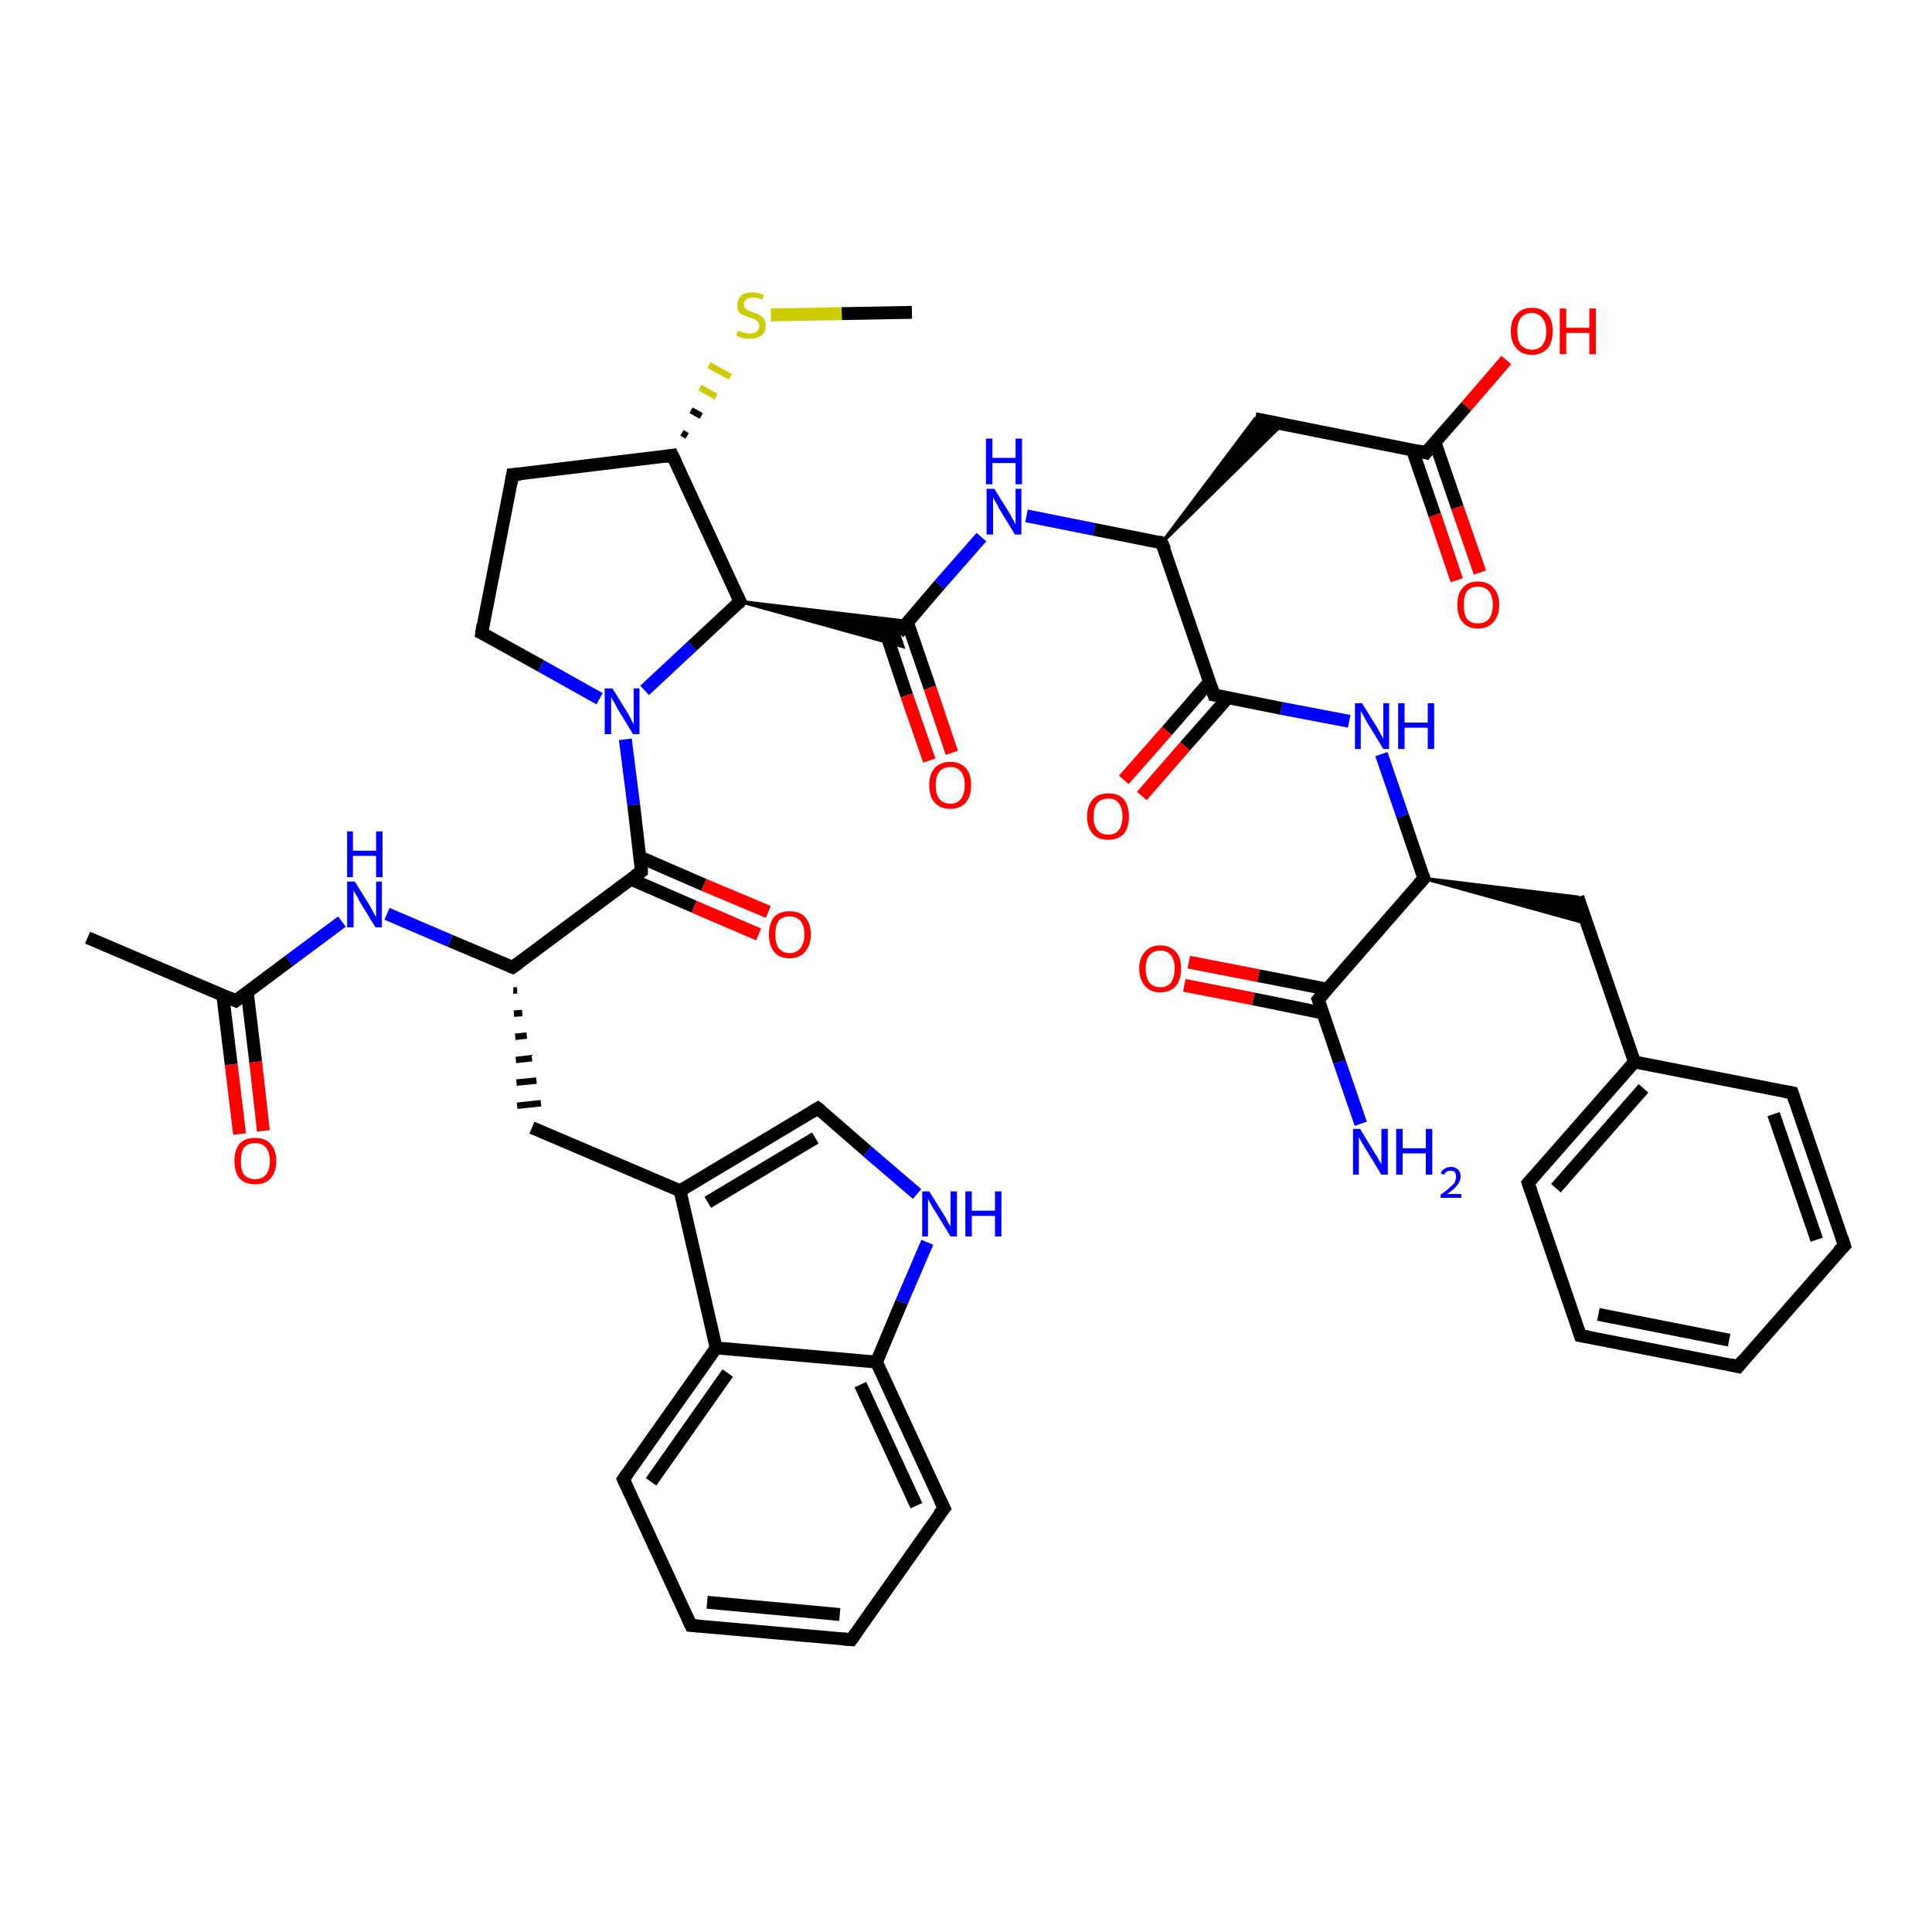 <?xml version='1.0' encoding='iso-8859-1'?>
<svg version='1.1' baseProfile='full'
              xmlns='http://www.w3.org/2000/svg'
                      xmlns:rdkit='http://www.rdkit.org/xml'
                      xmlns:xlink='http://www.w3.org/1999/xlink'
                  xml:space='preserve'
width='300px' height='300px' viewBox='0 0 300 300'>
<!-- END OF HEADER -->
<rect style='opacity:1.0;fill:#FFFFFF;stroke:none' width='300.0' height='300.0' x='0.0' y='0.0'> </rect>
<path class='bond-0 atom-0 atom-1' d='M 141.6,48.5 L 130.7,48.7' style='fill:none;fill-rule:evenodd;stroke:#000000;stroke-width:2.0px;stroke-linecap:butt;stroke-linejoin:miter;stroke-opacity:1' />
<path class='bond-0 atom-0 atom-1' d='M 130.7,48.7 L 119.7,48.9' style='fill:none;fill-rule:evenodd;stroke:#CCCC00;stroke-width:2.0px;stroke-linecap:butt;stroke-linejoin:miter;stroke-opacity:1' />
<path class='bond-1 atom-2 atom-1' d='M 106.7,67.7 L 105.9,67.2' style='fill:none;fill-rule:evenodd;stroke:#000000;stroke-width:1.0px;stroke-linecap:butt;stroke-linejoin:miter;stroke-opacity:1' />
<path class='bond-1 atom-2 atom-1' d='M 108.9,64.6 L 107.3,63.7' style='fill:none;fill-rule:evenodd;stroke:#000000;stroke-width:1.0px;stroke-linecap:butt;stroke-linejoin:miter;stroke-opacity:1' />
<path class='bond-1 atom-2 atom-1' d='M 111.2,61.6 L 108.7,60.2' style='fill:none;fill-rule:evenodd;stroke:#CCCC00;stroke-width:1.0px;stroke-linecap:butt;stroke-linejoin:miter;stroke-opacity:1' />
<path class='bond-1 atom-2 atom-1' d='M 113.4,58.5 L 110.1,56.7' style='fill:none;fill-rule:evenodd;stroke:#CCCC00;stroke-width:1.0px;stroke-linecap:butt;stroke-linejoin:miter;stroke-opacity:1' />
<path class='bond-2 atom-2 atom-3' d='M 104.4,70.7 L 79.6,73.7' style='fill:none;fill-rule:evenodd;stroke:#000000;stroke-width:2.0px;stroke-linecap:butt;stroke-linejoin:miter;stroke-opacity:1' />
<path class='bond-3 atom-3 atom-4' d='M 79.6,73.7 L 74.8,98.3' style='fill:none;fill-rule:evenodd;stroke:#000000;stroke-width:2.0px;stroke-linecap:butt;stroke-linejoin:miter;stroke-opacity:1' />
<path class='bond-4 atom-4 atom-5' d='M 74.8,98.3 L 84.0,103.4' style='fill:none;fill-rule:evenodd;stroke:#000000;stroke-width:2.0px;stroke-linecap:butt;stroke-linejoin:miter;stroke-opacity:1' />
<path class='bond-4 atom-4 atom-5' d='M 84.0,103.4 L 93.1,108.5' style='fill:none;fill-rule:evenodd;stroke:#0000FF;stroke-width:2.0px;stroke-linecap:butt;stroke-linejoin:miter;stroke-opacity:1' />
<path class='bond-5 atom-5 atom-6' d='M 100.1,107.2 L 107.5,100.3' style='fill:none;fill-rule:evenodd;stroke:#0000FF;stroke-width:2.0px;stroke-linecap:butt;stroke-linejoin:miter;stroke-opacity:1' />
<path class='bond-5 atom-5 atom-6' d='M 107.5,100.3 L 114.9,93.4' style='fill:none;fill-rule:evenodd;stroke:#000000;stroke-width:2.0px;stroke-linecap:butt;stroke-linejoin:miter;stroke-opacity:1' />
<path class='bond-6 atom-6 atom-7' d='M 114.9,93.4 L 141.0,96.5 L 139.5,98.3 Z' style='fill:#000000;fill-rule:evenodd;fill-opacity:1;stroke:#000000;stroke-width:0.5px;stroke-linecap:butt;stroke-linejoin:miter;stroke-opacity:1;' />
<path class='bond-6 atom-6 atom-7' d='M 114.9,93.4 L 139.5,98.3 L 140.2,100.4 Z' style='fill:#000000;fill-rule:evenodd;fill-opacity:1;stroke:#000000;stroke-width:0.5px;stroke-linecap:butt;stroke-linejoin:miter;stroke-opacity:1;' />
<path class='bond-7 atom-7 atom-8' d='M 137.4,97.8 L 140.8,108.0' style='fill:none;fill-rule:evenodd;stroke:#000000;stroke-width:2.0px;stroke-linecap:butt;stroke-linejoin:miter;stroke-opacity:1' />
<path class='bond-7 atom-7 atom-8' d='M 140.8,108.0 L 144.3,118.1' style='fill:none;fill-rule:evenodd;stroke:#FF0000;stroke-width:2.0px;stroke-linecap:butt;stroke-linejoin:miter;stroke-opacity:1' />
<path class='bond-7 atom-7 atom-8' d='M 140.9,96.6 L 144.4,106.8' style='fill:none;fill-rule:evenodd;stroke:#000000;stroke-width:2.0px;stroke-linecap:butt;stroke-linejoin:miter;stroke-opacity:1' />
<path class='bond-7 atom-7 atom-8' d='M 144.4,106.8 L 147.8,116.9' style='fill:none;fill-rule:evenodd;stroke:#FF0000;stroke-width:2.0px;stroke-linecap:butt;stroke-linejoin:miter;stroke-opacity:1' />
<path class='bond-8 atom-7 atom-9' d='M 139.5,98.3 L 145.9,90.8' style='fill:none;fill-rule:evenodd;stroke:#000000;stroke-width:2.0px;stroke-linecap:butt;stroke-linejoin:miter;stroke-opacity:1' />
<path class='bond-8 atom-7 atom-9' d='M 145.9,90.8 L 152.4,83.4' style='fill:none;fill-rule:evenodd;stroke:#0000FF;stroke-width:2.0px;stroke-linecap:butt;stroke-linejoin:miter;stroke-opacity:1' />
<path class='bond-9 atom-9 atom-10' d='M 159.4,80.1 L 169.9,82.2' style='fill:none;fill-rule:evenodd;stroke:#0000FF;stroke-width:2.0px;stroke-linecap:butt;stroke-linejoin:miter;stroke-opacity:1' />
<path class='bond-9 atom-9 atom-10' d='M 169.9,82.2 L 180.4,84.3' style='fill:none;fill-rule:evenodd;stroke:#000000;stroke-width:2.0px;stroke-linecap:butt;stroke-linejoin:miter;stroke-opacity:1' />
<path class='bond-10 atom-10 atom-11' d='M 180.4,84.3 L 194.9,65.0 L 199.1,65.9 Z' style='fill:#000000;fill-rule:evenodd;fill-opacity:1;stroke:#000000;stroke-width:0.5px;stroke-linecap:butt;stroke-linejoin:miter;stroke-opacity:1;' />
<path class='bond-11 atom-11 atom-12' d='M 194.9,65.0 L 221.4,70.3' style='fill:none;fill-rule:evenodd;stroke:#000000;stroke-width:2.0px;stroke-linecap:butt;stroke-linejoin:miter;stroke-opacity:1' />
<path class='bond-12 atom-12 atom-13' d='M 221.4,70.3 L 227.7,63.1' style='fill:none;fill-rule:evenodd;stroke:#000000;stroke-width:2.0px;stroke-linecap:butt;stroke-linejoin:miter;stroke-opacity:1' />
<path class='bond-12 atom-12 atom-13' d='M 227.7,63.1 L 233.9,55.9' style='fill:none;fill-rule:evenodd;stroke:#FF0000;stroke-width:2.0px;stroke-linecap:butt;stroke-linejoin:miter;stroke-opacity:1' />
<path class='bond-13 atom-12 atom-14' d='M 219.3,69.8 L 222.8,80.0' style='fill:none;fill-rule:evenodd;stroke:#000000;stroke-width:2.0px;stroke-linecap:butt;stroke-linejoin:miter;stroke-opacity:1' />
<path class='bond-13 atom-12 atom-14' d='M 222.8,80.0 L 226.2,90.1' style='fill:none;fill-rule:evenodd;stroke:#FF0000;stroke-width:2.0px;stroke-linecap:butt;stroke-linejoin:miter;stroke-opacity:1' />
<path class='bond-13 atom-12 atom-14' d='M 222.8,68.6 L 226.3,78.8' style='fill:none;fill-rule:evenodd;stroke:#000000;stroke-width:2.0px;stroke-linecap:butt;stroke-linejoin:miter;stroke-opacity:1' />
<path class='bond-13 atom-12 atom-14' d='M 226.3,78.8 L 229.8,88.9' style='fill:none;fill-rule:evenodd;stroke:#FF0000;stroke-width:2.0px;stroke-linecap:butt;stroke-linejoin:miter;stroke-opacity:1' />
<path class='bond-14 atom-10 atom-15' d='M 180.4,84.3 L 188.5,107.9' style='fill:none;fill-rule:evenodd;stroke:#000000;stroke-width:2.0px;stroke-linecap:butt;stroke-linejoin:miter;stroke-opacity:1' />
<path class='bond-15 atom-15 atom-16' d='M 187.8,105.9 L 181.2,113.5' style='fill:none;fill-rule:evenodd;stroke:#000000;stroke-width:2.0px;stroke-linecap:butt;stroke-linejoin:miter;stroke-opacity:1' />
<path class='bond-15 atom-15 atom-16' d='M 181.2,113.5 L 174.5,121.1' style='fill:none;fill-rule:evenodd;stroke:#FF0000;stroke-width:2.0px;stroke-linecap:butt;stroke-linejoin:miter;stroke-opacity:1' />
<path class='bond-15 atom-15 atom-16' d='M 190.7,108.3 L 184.0,115.9' style='fill:none;fill-rule:evenodd;stroke:#000000;stroke-width:2.0px;stroke-linecap:butt;stroke-linejoin:miter;stroke-opacity:1' />
<path class='bond-15 atom-15 atom-16' d='M 184.0,115.9 L 177.3,123.6' style='fill:none;fill-rule:evenodd;stroke:#FF0000;stroke-width:2.0px;stroke-linecap:butt;stroke-linejoin:miter;stroke-opacity:1' />
<path class='bond-16 atom-15 atom-17' d='M 188.5,107.9 L 199.0,110.0' style='fill:none;fill-rule:evenodd;stroke:#000000;stroke-width:2.0px;stroke-linecap:butt;stroke-linejoin:miter;stroke-opacity:1' />
<path class='bond-16 atom-15 atom-17' d='M 199.0,110.0 L 209.5,112.0' style='fill:none;fill-rule:evenodd;stroke:#0000FF;stroke-width:2.0px;stroke-linecap:butt;stroke-linejoin:miter;stroke-opacity:1' />
<path class='bond-17 atom-17 atom-18' d='M 214.5,117.1 L 217.8,126.7' style='fill:none;fill-rule:evenodd;stroke:#0000FF;stroke-width:2.0px;stroke-linecap:butt;stroke-linejoin:miter;stroke-opacity:1' />
<path class='bond-17 atom-17 atom-18' d='M 217.8,126.7 L 221.1,136.4' style='fill:none;fill-rule:evenodd;stroke:#000000;stroke-width:2.0px;stroke-linecap:butt;stroke-linejoin:miter;stroke-opacity:1' />
<path class='bond-18 atom-18 atom-19' d='M 221.1,136.4 L 245.0,139.3 L 246.4,143.4 Z' style='fill:#000000;fill-rule:evenodd;fill-opacity:1;stroke:#000000;stroke-width:0.5px;stroke-linecap:butt;stroke-linejoin:miter;stroke-opacity:1;' />
<path class='bond-19 atom-19 atom-20' d='M 245.0,139.3 L 253.8,164.9' style='fill:none;fill-rule:evenodd;stroke:#000000;stroke-width:2.0px;stroke-linecap:butt;stroke-linejoin:miter;stroke-opacity:1' />
<path class='bond-20 atom-20 atom-21' d='M 253.8,164.9 L 237.3,183.7' style='fill:none;fill-rule:evenodd;stroke:#000000;stroke-width:2.0px;stroke-linecap:butt;stroke-linejoin:miter;stroke-opacity:1' />
<path class='bond-20 atom-20 atom-21' d='M 255.2,169.0 L 241.6,184.5' style='fill:none;fill-rule:evenodd;stroke:#000000;stroke-width:2.0px;stroke-linecap:butt;stroke-linejoin:miter;stroke-opacity:1' />
<path class='bond-21 atom-21 atom-22' d='M 237.3,183.7 L 245.4,207.4' style='fill:none;fill-rule:evenodd;stroke:#000000;stroke-width:2.0px;stroke-linecap:butt;stroke-linejoin:miter;stroke-opacity:1' />
<path class='bond-22 atom-22 atom-23' d='M 245.4,207.4 L 269.9,212.2' style='fill:none;fill-rule:evenodd;stroke:#000000;stroke-width:2.0px;stroke-linecap:butt;stroke-linejoin:miter;stroke-opacity:1' />
<path class='bond-22 atom-22 atom-23' d='M 248.2,204.1 L 268.5,208.1' style='fill:none;fill-rule:evenodd;stroke:#000000;stroke-width:2.0px;stroke-linecap:butt;stroke-linejoin:miter;stroke-opacity:1' />
<path class='bond-23 atom-23 atom-24' d='M 269.9,212.2 L 286.4,193.4' style='fill:none;fill-rule:evenodd;stroke:#000000;stroke-width:2.0px;stroke-linecap:butt;stroke-linejoin:miter;stroke-opacity:1' />
<path class='bond-24 atom-24 atom-25' d='M 286.4,193.4 L 278.3,169.7' style='fill:none;fill-rule:evenodd;stroke:#000000;stroke-width:2.0px;stroke-linecap:butt;stroke-linejoin:miter;stroke-opacity:1' />
<path class='bond-24 atom-24 atom-25' d='M 282.1,192.5 L 275.4,173.0' style='fill:none;fill-rule:evenodd;stroke:#000000;stroke-width:2.0px;stroke-linecap:butt;stroke-linejoin:miter;stroke-opacity:1' />
<path class='bond-25 atom-18 atom-26' d='M 221.1,136.4 L 204.7,155.2' style='fill:none;fill-rule:evenodd;stroke:#000000;stroke-width:2.0px;stroke-linecap:butt;stroke-linejoin:miter;stroke-opacity:1' />
<path class='bond-26 atom-26 atom-27' d='M 204.7,155.2 L 208.0,164.9' style='fill:none;fill-rule:evenodd;stroke:#000000;stroke-width:2.0px;stroke-linecap:butt;stroke-linejoin:miter;stroke-opacity:1' />
<path class='bond-26 atom-26 atom-27' d='M 208.0,164.9 L 211.3,174.5' style='fill:none;fill-rule:evenodd;stroke:#0000FF;stroke-width:2.0px;stroke-linecap:butt;stroke-linejoin:miter;stroke-opacity:1' />
<path class='bond-27 atom-26 atom-28' d='M 206.1,153.6 L 195.4,151.5' style='fill:none;fill-rule:evenodd;stroke:#000000;stroke-width:2.0px;stroke-linecap:butt;stroke-linejoin:miter;stroke-opacity:1' />
<path class='bond-27 atom-26 atom-28' d='M 195.4,151.5 L 184.6,149.4' style='fill:none;fill-rule:evenodd;stroke:#FF0000;stroke-width:2.0px;stroke-linecap:butt;stroke-linejoin:miter;stroke-opacity:1' />
<path class='bond-27 atom-26 atom-28' d='M 205.4,157.3 L 194.6,155.1' style='fill:none;fill-rule:evenodd;stroke:#000000;stroke-width:2.0px;stroke-linecap:butt;stroke-linejoin:miter;stroke-opacity:1' />
<path class='bond-27 atom-26 atom-28' d='M 194.6,155.1 L 183.9,153.0' style='fill:none;fill-rule:evenodd;stroke:#FF0000;stroke-width:2.0px;stroke-linecap:butt;stroke-linejoin:miter;stroke-opacity:1' />
<path class='bond-28 atom-5 atom-29' d='M 97.1,114.8 L 98.4,125.0' style='fill:none;fill-rule:evenodd;stroke:#0000FF;stroke-width:2.0px;stroke-linecap:butt;stroke-linejoin:miter;stroke-opacity:1' />
<path class='bond-28 atom-5 atom-29' d='M 98.4,125.0 L 99.6,135.3' style='fill:none;fill-rule:evenodd;stroke:#000000;stroke-width:2.0px;stroke-linecap:butt;stroke-linejoin:miter;stroke-opacity:1' />
<path class='bond-29 atom-29 atom-30' d='M 97.9,136.5 L 107.8,140.8' style='fill:none;fill-rule:evenodd;stroke:#000000;stroke-width:2.0px;stroke-linecap:butt;stroke-linejoin:miter;stroke-opacity:1' />
<path class='bond-29 atom-29 atom-30' d='M 107.8,140.8 L 117.8,145.1' style='fill:none;fill-rule:evenodd;stroke:#FF0000;stroke-width:2.0px;stroke-linecap:butt;stroke-linejoin:miter;stroke-opacity:1' />
<path class='bond-29 atom-29 atom-30' d='M 99.4,133.1 L 109.3,137.4' style='fill:none;fill-rule:evenodd;stroke:#000000;stroke-width:2.0px;stroke-linecap:butt;stroke-linejoin:miter;stroke-opacity:1' />
<path class='bond-29 atom-29 atom-30' d='M 109.3,137.4 L 119.3,141.6' style='fill:none;fill-rule:evenodd;stroke:#FF0000;stroke-width:2.0px;stroke-linecap:butt;stroke-linejoin:miter;stroke-opacity:1' />
<path class='bond-30 atom-29 atom-31' d='M 99.6,135.3 L 79.6,150.2' style='fill:none;fill-rule:evenodd;stroke:#000000;stroke-width:2.0px;stroke-linecap:butt;stroke-linejoin:miter;stroke-opacity:1' />
<path class='bond-31 atom-31 atom-32' d='M 79.7,153.8 L 80.3,153.8' style='fill:none;fill-rule:evenodd;stroke:#000000;stroke-width:1.0px;stroke-linecap:butt;stroke-linejoin:miter;stroke-opacity:1' />
<path class='bond-31 atom-31 atom-32' d='M 79.8,157.4 L 81.1,157.3' style='fill:none;fill-rule:evenodd;stroke:#000000;stroke-width:1.0px;stroke-linecap:butt;stroke-linejoin:miter;stroke-opacity:1' />
<path class='bond-31 atom-31 atom-32' d='M 80.0,161.0 L 81.8,160.8' style='fill:none;fill-rule:evenodd;stroke:#000000;stroke-width:1.0px;stroke-linecap:butt;stroke-linejoin:miter;stroke-opacity:1' />
<path class='bond-31 atom-31 atom-32' d='M 80.1,164.6 L 82.6,164.3' style='fill:none;fill-rule:evenodd;stroke:#000000;stroke-width:1.0px;stroke-linecap:butt;stroke-linejoin:miter;stroke-opacity:1' />
<path class='bond-31 atom-31 atom-32' d='M 80.2,168.1 L 83.3,167.8' style='fill:none;fill-rule:evenodd;stroke:#000000;stroke-width:1.0px;stroke-linecap:butt;stroke-linejoin:miter;stroke-opacity:1' />
<path class='bond-31 atom-31 atom-32' d='M 80.3,171.7 L 84.0,171.3' style='fill:none;fill-rule:evenodd;stroke:#000000;stroke-width:1.0px;stroke-linecap:butt;stroke-linejoin:miter;stroke-opacity:1' />
<path class='bond-32 atom-32 atom-33' d='M 82.6,175.1 L 105.6,184.9' style='fill:none;fill-rule:evenodd;stroke:#000000;stroke-width:2.0px;stroke-linecap:butt;stroke-linejoin:miter;stroke-opacity:1' />
<path class='bond-33 atom-33 atom-34' d='M 105.6,184.9 L 127.0,172.1' style='fill:none;fill-rule:evenodd;stroke:#000000;stroke-width:2.0px;stroke-linecap:butt;stroke-linejoin:miter;stroke-opacity:1' />
<path class='bond-33 atom-33 atom-34' d='M 109.9,186.7 L 126.6,176.7' style='fill:none;fill-rule:evenodd;stroke:#000000;stroke-width:2.0px;stroke-linecap:butt;stroke-linejoin:miter;stroke-opacity:1' />
<path class='bond-34 atom-34 atom-35' d='M 127.0,172.1 L 134.7,178.8' style='fill:none;fill-rule:evenodd;stroke:#000000;stroke-width:2.0px;stroke-linecap:butt;stroke-linejoin:miter;stroke-opacity:1' />
<path class='bond-34 atom-34 atom-35' d='M 134.7,178.8 L 142.4,185.4' style='fill:none;fill-rule:evenodd;stroke:#0000FF;stroke-width:2.0px;stroke-linecap:butt;stroke-linejoin:miter;stroke-opacity:1' />
<path class='bond-35 atom-35 atom-36' d='M 144.0,192.9 L 140.0,202.2' style='fill:none;fill-rule:evenodd;stroke:#0000FF;stroke-width:2.0px;stroke-linecap:butt;stroke-linejoin:miter;stroke-opacity:1' />
<path class='bond-35 atom-35 atom-36' d='M 140.0,202.2 L 136.1,211.5' style='fill:none;fill-rule:evenodd;stroke:#000000;stroke-width:2.0px;stroke-linecap:butt;stroke-linejoin:miter;stroke-opacity:1' />
<path class='bond-36 atom-36 atom-37' d='M 136.1,211.5 L 146.6,234.2' style='fill:none;fill-rule:evenodd;stroke:#000000;stroke-width:2.0px;stroke-linecap:butt;stroke-linejoin:miter;stroke-opacity:1' />
<path class='bond-36 atom-36 atom-37' d='M 133.6,215.0 L 142.3,233.8' style='fill:none;fill-rule:evenodd;stroke:#000000;stroke-width:2.0px;stroke-linecap:butt;stroke-linejoin:miter;stroke-opacity:1' />
<path class='bond-37 atom-37 atom-38' d='M 146.6,234.2 L 132.2,254.6' style='fill:none;fill-rule:evenodd;stroke:#000000;stroke-width:2.0px;stroke-linecap:butt;stroke-linejoin:miter;stroke-opacity:1' />
<path class='bond-38 atom-38 atom-39' d='M 132.2,254.6 L 107.3,252.4' style='fill:none;fill-rule:evenodd;stroke:#000000;stroke-width:2.0px;stroke-linecap:butt;stroke-linejoin:miter;stroke-opacity:1' />
<path class='bond-38 atom-38 atom-39' d='M 130.4,250.7 L 109.8,248.8' style='fill:none;fill-rule:evenodd;stroke:#000000;stroke-width:2.0px;stroke-linecap:butt;stroke-linejoin:miter;stroke-opacity:1' />
<path class='bond-39 atom-39 atom-40' d='M 107.3,252.4 L 96.8,229.7' style='fill:none;fill-rule:evenodd;stroke:#000000;stroke-width:2.0px;stroke-linecap:butt;stroke-linejoin:miter;stroke-opacity:1' />
<path class='bond-40 atom-40 atom-41' d='M 96.8,229.7 L 111.2,209.3' style='fill:none;fill-rule:evenodd;stroke:#000000;stroke-width:2.0px;stroke-linecap:butt;stroke-linejoin:miter;stroke-opacity:1' />
<path class='bond-40 atom-40 atom-41' d='M 101.1,230.1 L 113.0,213.2' style='fill:none;fill-rule:evenodd;stroke:#000000;stroke-width:2.0px;stroke-linecap:butt;stroke-linejoin:miter;stroke-opacity:1' />
<path class='bond-41 atom-31 atom-42' d='M 79.6,150.2 L 69.9,146.1' style='fill:none;fill-rule:evenodd;stroke:#000000;stroke-width:2.0px;stroke-linecap:butt;stroke-linejoin:miter;stroke-opacity:1' />
<path class='bond-41 atom-31 atom-42' d='M 69.9,146.1 L 60.1,141.9' style='fill:none;fill-rule:evenodd;stroke:#0000FF;stroke-width:2.0px;stroke-linecap:butt;stroke-linejoin:miter;stroke-opacity:1' />
<path class='bond-42 atom-42 atom-43' d='M 53.1,143.1 L 44.9,149.2' style='fill:none;fill-rule:evenodd;stroke:#0000FF;stroke-width:2.0px;stroke-linecap:butt;stroke-linejoin:miter;stroke-opacity:1' />
<path class='bond-42 atom-42 atom-43' d='M 44.9,149.2 L 36.6,155.4' style='fill:none;fill-rule:evenodd;stroke:#000000;stroke-width:2.0px;stroke-linecap:butt;stroke-linejoin:miter;stroke-opacity:1' />
<path class='bond-43 atom-43 atom-44' d='M 36.6,155.4 L 13.6,145.6' style='fill:none;fill-rule:evenodd;stroke:#000000;stroke-width:2.0px;stroke-linecap:butt;stroke-linejoin:miter;stroke-opacity:1' />
<path class='bond-44 atom-43 atom-45' d='M 34.6,154.6 L 35.9,165.3' style='fill:none;fill-rule:evenodd;stroke:#000000;stroke-width:2.0px;stroke-linecap:butt;stroke-linejoin:miter;stroke-opacity:1' />
<path class='bond-44 atom-43 atom-45' d='M 35.9,165.3 L 37.2,176.1' style='fill:none;fill-rule:evenodd;stroke:#FF0000;stroke-width:2.0px;stroke-linecap:butt;stroke-linejoin:miter;stroke-opacity:1' />
<path class='bond-44 atom-43 atom-45' d='M 38.4,154.1 L 39.7,164.9' style='fill:none;fill-rule:evenodd;stroke:#000000;stroke-width:2.0px;stroke-linecap:butt;stroke-linejoin:miter;stroke-opacity:1' />
<path class='bond-44 atom-43 atom-45' d='M 39.7,164.9 L 40.9,175.6' style='fill:none;fill-rule:evenodd;stroke:#FF0000;stroke-width:2.0px;stroke-linecap:butt;stroke-linejoin:miter;stroke-opacity:1' />
<path class='bond-45 atom-6 atom-2' d='M 114.9,93.4 L 104.4,70.7' style='fill:none;fill-rule:evenodd;stroke:#000000;stroke-width:2.0px;stroke-linecap:butt;stroke-linejoin:miter;stroke-opacity:1' />
<path class='bond-46 atom-25 atom-20' d='M 278.3,169.7 L 253.8,164.9' style='fill:none;fill-rule:evenodd;stroke:#000000;stroke-width:2.0px;stroke-linecap:butt;stroke-linejoin:miter;stroke-opacity:1' />
<path class='bond-47 atom-41 atom-33' d='M 111.2,209.3 L 105.6,184.9' style='fill:none;fill-rule:evenodd;stroke:#000000;stroke-width:2.0px;stroke-linecap:butt;stroke-linejoin:miter;stroke-opacity:1' />
<path class='bond-48 atom-41 atom-36' d='M 111.2,209.3 L 136.1,211.5' style='fill:none;fill-rule:evenodd;stroke:#000000;stroke-width:2.0px;stroke-linecap:butt;stroke-linejoin:miter;stroke-opacity:1' />
<path d='M 103.2,70.9 L 104.4,70.7 L 105.0,71.9' style='fill:none;stroke:#000000;stroke-width:2.0px;stroke-linecap:butt;stroke-linejoin:miter;stroke-opacity:1;' />
<path d='M 80.9,73.6 L 79.6,73.7 L 79.4,75.0' style='fill:none;stroke:#000000;stroke-width:2.0px;stroke-linecap:butt;stroke-linejoin:miter;stroke-opacity:1;' />
<path d='M 75.0,97.0 L 74.8,98.3 L 75.2,98.5' style='fill:none;stroke:#000000;stroke-width:2.0px;stroke-linecap:butt;stroke-linejoin:miter;stroke-opacity:1;' />
<path d='M 114.6,93.8 L 114.9,93.4 L 114.4,92.3' style='fill:none;stroke:#000000;stroke-width:2.0px;stroke-linecap:butt;stroke-linejoin:miter;stroke-opacity:1;' />
<path d='M 179.9,84.1 L 180.4,84.3 L 180.9,85.4' style='fill:none;stroke:#000000;stroke-width:2.0px;stroke-linecap:butt;stroke-linejoin:miter;stroke-opacity:1;' />
<path d='M 220.1,70.0 L 221.4,70.3 L 221.7,69.9' style='fill:none;stroke:#000000;stroke-width:2.0px;stroke-linecap:butt;stroke-linejoin:miter;stroke-opacity:1;' />
<path d='M 188.1,106.7 L 188.5,107.9 L 189.1,108.0' style='fill:none;stroke:#000000;stroke-width:2.0px;stroke-linecap:butt;stroke-linejoin:miter;stroke-opacity:1;' />
<path d='M 221.0,135.9 L 221.1,136.4 L 220.3,137.3' style='fill:none;stroke:#000000;stroke-width:2.0px;stroke-linecap:butt;stroke-linejoin:miter;stroke-opacity:1;' />
<path d='M 238.1,182.8 L 237.3,183.7 L 237.7,184.9' style='fill:none;stroke:#000000;stroke-width:2.0px;stroke-linecap:butt;stroke-linejoin:miter;stroke-opacity:1;' />
<path d='M 245.0,206.2 L 245.4,207.4 L 246.6,207.6' style='fill:none;stroke:#000000;stroke-width:2.0px;stroke-linecap:butt;stroke-linejoin:miter;stroke-opacity:1;' />
<path d='M 268.7,211.9 L 269.9,212.2 L 270.7,211.2' style='fill:none;stroke:#000000;stroke-width:2.0px;stroke-linecap:butt;stroke-linejoin:miter;stroke-opacity:1;' />
<path d='M 285.5,194.3 L 286.4,193.4 L 286.0,192.2' style='fill:none;stroke:#000000;stroke-width:2.0px;stroke-linecap:butt;stroke-linejoin:miter;stroke-opacity:1;' />
<path d='M 278.7,170.9 L 278.3,169.7 L 277.1,169.5' style='fill:none;stroke:#000000;stroke-width:2.0px;stroke-linecap:butt;stroke-linejoin:miter;stroke-opacity:1;' />
<path d='M 205.5,154.3 L 204.7,155.2 L 204.9,155.7' style='fill:none;stroke:#000000;stroke-width:2.0px;stroke-linecap:butt;stroke-linejoin:miter;stroke-opacity:1;' />
<path d='M 99.6,134.7 L 99.6,135.3 L 98.6,136.0' style='fill:none;stroke:#000000;stroke-width:2.0px;stroke-linecap:butt;stroke-linejoin:miter;stroke-opacity:1;' />
<path d='M 80.6,149.5 L 79.6,150.2 L 79.1,150.0' style='fill:none;stroke:#000000;stroke-width:2.0px;stroke-linecap:butt;stroke-linejoin:miter;stroke-opacity:1;' />
<path d='M 126.0,172.7 L 127.0,172.1 L 127.4,172.4' style='fill:none;stroke:#000000;stroke-width:2.0px;stroke-linecap:butt;stroke-linejoin:miter;stroke-opacity:1;' />
<path d='M 146.0,233.0 L 146.6,234.2 L 145.8,235.2' style='fill:none;stroke:#000000;stroke-width:2.0px;stroke-linecap:butt;stroke-linejoin:miter;stroke-opacity:1;' />
<path d='M 132.9,253.6 L 132.2,254.6 L 130.9,254.5' style='fill:none;stroke:#000000;stroke-width:2.0px;stroke-linecap:butt;stroke-linejoin:miter;stroke-opacity:1;' />
<path d='M 108.5,252.5 L 107.3,252.4 L 106.8,251.3' style='fill:none;stroke:#000000;stroke-width:2.0px;stroke-linecap:butt;stroke-linejoin:miter;stroke-opacity:1;' />
<path d='M 97.3,230.8 L 96.8,229.7 L 97.5,228.7' style='fill:none;stroke:#000000;stroke-width:2.0px;stroke-linecap:butt;stroke-linejoin:miter;stroke-opacity:1;' />
<path d='M 37.0,155.1 L 36.6,155.4 L 35.5,154.9' style='fill:none;stroke:#000000;stroke-width:2.0px;stroke-linecap:butt;stroke-linejoin:miter;stroke-opacity:1;' />
<path class='atom-1' d='M 114.6 51.3
Q 114.7 51.4, 115.0 51.5
Q 115.3 51.6, 115.7 51.7
Q 116.1 51.8, 116.4 51.8
Q 117.1 51.8, 117.5 51.5
Q 117.9 51.2, 117.9 50.6
Q 117.9 50.2, 117.7 50.0
Q 117.5 49.7, 117.2 49.6
Q 116.9 49.5, 116.4 49.3
Q 115.8 49.1, 115.4 48.9
Q 115.0 48.8, 114.7 48.4
Q 114.5 48.0, 114.5 47.4
Q 114.5 46.5, 115.1 45.9
Q 115.7 45.4, 116.9 45.4
Q 117.7 45.4, 118.6 45.8
L 118.4 46.5
Q 117.6 46.2, 116.9 46.2
Q 116.2 46.2, 115.9 46.5
Q 115.5 46.8, 115.5 47.2
Q 115.5 47.6, 115.7 47.9
Q 115.9 48.1, 116.2 48.2
Q 116.4 48.3, 116.9 48.5
Q 117.6 48.7, 117.9 48.9
Q 118.3 49.1, 118.6 49.5
Q 118.9 49.9, 118.9 50.6
Q 118.9 51.6, 118.2 52.1
Q 117.6 52.6, 116.5 52.6
Q 115.8 52.6, 115.4 52.5
Q 114.9 52.4, 114.3 52.1
L 114.6 51.3
' fill='#CCCC00'/>
<path class='atom-5' d='M 95.1 106.9
L 97.4 110.6
Q 97.6 111.0, 98.0 111.7
Q 98.3 112.4, 98.4 112.4
L 98.4 106.9
L 99.3 106.9
L 99.3 114.0
L 98.3 114.0
L 95.8 109.9
Q 95.6 109.4, 95.2 108.8
Q 94.9 108.3, 94.9 108.1
L 94.9 114.0
L 93.9 114.0
L 93.9 106.9
L 95.1 106.9
' fill='#0000FF'/>
<path class='atom-8' d='M 144.3 121.9
Q 144.3 120.2, 145.1 119.3
Q 146.0 118.3, 147.6 118.3
Q 149.1 118.3, 150.0 119.3
Q 150.8 120.2, 150.8 121.9
Q 150.8 123.6, 150.0 124.6
Q 149.1 125.6, 147.6 125.6
Q 146.0 125.6, 145.1 124.6
Q 144.3 123.7, 144.3 121.9
M 147.6 124.8
Q 148.6 124.8, 149.2 124.1
Q 149.8 123.3, 149.8 121.9
Q 149.8 120.5, 149.2 119.8
Q 148.6 119.1, 147.6 119.1
Q 146.5 119.1, 145.9 119.8
Q 145.3 120.5, 145.3 121.9
Q 145.3 123.4, 145.9 124.1
Q 146.5 124.8, 147.6 124.8
' fill='#FF0000'/>
<path class='atom-9' d='M 154.4 75.9
L 156.7 79.6
Q 156.9 80.0, 157.3 80.7
Q 157.6 81.3, 157.7 81.4
L 157.7 75.9
L 158.6 75.9
L 158.6 83.0
L 157.6 83.0
L 155.1 78.9
Q 154.9 78.4, 154.5 77.8
Q 154.2 77.3, 154.2 77.1
L 154.2 83.0
L 153.2 83.0
L 153.2 75.9
L 154.4 75.9
' fill='#0000FF'/>
<path class='atom-9' d='M 153.1 68.1
L 154.1 68.1
L 154.1 71.1
L 157.7 71.1
L 157.7 68.1
L 158.7 68.1
L 158.7 75.2
L 157.7 75.2
L 157.7 71.9
L 154.1 71.9
L 154.1 75.2
L 153.1 75.2
L 153.1 68.1
' fill='#0000FF'/>
<path class='atom-13' d='M 234.6 51.4
Q 234.6 49.7, 235.5 48.8
Q 236.3 47.8, 237.9 47.8
Q 239.4 47.8, 240.3 48.8
Q 241.1 49.7, 241.1 51.4
Q 241.1 53.2, 240.3 54.1
Q 239.4 55.1, 237.9 55.1
Q 236.3 55.1, 235.5 54.1
Q 234.6 53.2, 234.6 51.4
M 237.9 54.3
Q 238.9 54.3, 239.5 53.6
Q 240.1 52.9, 240.1 51.4
Q 240.1 50.1, 239.5 49.4
Q 238.9 48.6, 237.9 48.6
Q 236.8 48.6, 236.2 49.3
Q 235.6 50.0, 235.6 51.4
Q 235.6 52.9, 236.2 53.6
Q 236.8 54.3, 237.9 54.3
' fill='#FF0000'/>
<path class='atom-13' d='M 242.2 47.9
L 243.2 47.9
L 243.2 50.9
L 246.8 50.9
L 246.8 47.9
L 247.8 47.9
L 247.8 55.0
L 246.8 55.0
L 246.8 51.7
L 243.2 51.7
L 243.2 55.0
L 242.2 55.0
L 242.2 47.9
' fill='#FF0000'/>
<path class='atom-14' d='M 226.3 93.9
Q 226.3 92.2, 227.1 91.3
Q 227.9 90.3, 229.5 90.3
Q 231.1 90.3, 231.9 91.3
Q 232.8 92.2, 232.8 93.9
Q 232.8 95.6, 231.9 96.6
Q 231.1 97.6, 229.5 97.6
Q 227.9 97.6, 227.1 96.6
Q 226.3 95.7, 226.3 93.9
M 229.5 96.8
Q 230.6 96.8, 231.2 96.1
Q 231.8 95.3, 231.8 93.9
Q 231.8 92.5, 231.2 91.8
Q 230.6 91.1, 229.5 91.1
Q 228.4 91.1, 227.8 91.8
Q 227.3 92.5, 227.3 93.9
Q 227.3 95.4, 227.8 96.1
Q 228.4 96.8, 229.5 96.8
' fill='#FF0000'/>
<path class='atom-16' d='M 168.8 126.8
Q 168.8 125.1, 169.7 124.1
Q 170.5 123.2, 172.1 123.2
Q 173.7 123.2, 174.5 124.1
Q 175.3 125.1, 175.3 126.8
Q 175.3 128.5, 174.5 129.5
Q 173.6 130.4, 172.1 130.4
Q 170.5 130.4, 169.7 129.5
Q 168.8 128.5, 168.8 126.8
M 172.1 129.6
Q 173.2 129.6, 173.7 128.9
Q 174.3 128.2, 174.3 126.8
Q 174.3 125.4, 173.7 124.7
Q 173.2 124.0, 172.1 124.0
Q 171.0 124.0, 170.4 124.7
Q 169.8 125.4, 169.8 126.8
Q 169.8 128.2, 170.4 128.9
Q 171.0 129.6, 172.1 129.6
' fill='#FF0000'/>
<path class='atom-17' d='M 211.5 109.2
L 213.8 112.9
Q 214.0 113.3, 214.4 114.0
Q 214.8 114.7, 214.8 114.7
L 214.8 109.2
L 215.7 109.2
L 215.7 116.3
L 214.8 116.3
L 212.3 112.2
Q 212.0 111.7, 211.7 111.1
Q 211.4 110.6, 211.3 110.4
L 211.3 116.3
L 210.4 116.3
L 210.4 109.2
L 211.5 109.2
' fill='#0000FF'/>
<path class='atom-17' d='M 217.1 109.2
L 218.1 109.2
L 218.1 112.2
L 221.7 112.2
L 221.7 109.2
L 222.7 109.2
L 222.7 116.3
L 221.7 116.3
L 221.7 113.0
L 218.1 113.0
L 218.1 116.3
L 217.1 116.3
L 217.1 109.2
' fill='#0000FF'/>
<path class='atom-27' d='M 211.2 175.3
L 213.5 179.1
Q 213.8 179.5, 214.1 180.1
Q 214.5 180.8, 214.5 180.8
L 214.5 175.3
L 215.5 175.3
L 215.5 182.4
L 214.5 182.4
L 212.0 178.3
Q 211.7 177.8, 211.4 177.3
Q 211.1 176.7, 211.0 176.6
L 211.0 182.4
L 210.1 182.4
L 210.1 175.3
L 211.2 175.3
' fill='#0000FF'/>
<path class='atom-27' d='M 216.8 175.3
L 217.8 175.3
L 217.8 178.3
L 221.4 178.3
L 221.4 175.3
L 222.4 175.3
L 222.4 182.4
L 221.4 182.4
L 221.4 179.1
L 217.8 179.1
L 217.8 182.4
L 216.8 182.4
L 216.8 175.3
' fill='#0000FF'/>
<path class='atom-27' d='M 223.7 182.2
Q 223.9 181.7, 224.3 181.5
Q 224.7 181.2, 225.3 181.2
Q 226.0 181.2, 226.4 181.6
Q 226.8 182.0, 226.8 182.7
Q 226.8 183.4, 226.3 184.0
Q 225.8 184.7, 224.7 185.4
L 226.9 185.4
L 226.9 186.0
L 223.7 186.0
L 223.7 185.5
Q 224.6 184.9, 225.1 184.4
Q 225.6 184.0, 225.9 183.6
Q 226.1 183.1, 226.1 182.7
Q 226.1 182.3, 225.9 182.0
Q 225.7 181.8, 225.3 181.8
Q 224.9 181.8, 224.7 181.9
Q 224.4 182.1, 224.2 182.4
L 223.7 182.2
' fill='#0000FF'/>
<path class='atom-28' d='M 176.9 150.4
Q 176.9 148.7, 177.8 147.8
Q 178.6 146.8, 180.2 146.8
Q 181.7 146.8, 182.6 147.8
Q 183.4 148.7, 183.4 150.4
Q 183.4 152.1, 182.6 153.1
Q 181.7 154.1, 180.2 154.1
Q 178.6 154.1, 177.8 153.1
Q 176.9 152.1, 176.9 150.4
M 180.2 153.3
Q 181.2 153.3, 181.8 152.6
Q 182.4 151.8, 182.4 150.4
Q 182.4 149.0, 181.8 148.3
Q 181.2 147.6, 180.2 147.6
Q 179.1 147.6, 178.5 148.3
Q 177.9 149.0, 177.9 150.4
Q 177.9 151.8, 178.5 152.6
Q 179.1 153.3, 180.2 153.3
' fill='#FF0000'/>
<path class='atom-30' d='M 119.4 145.1
Q 119.4 143.4, 120.2 142.4
Q 121.0 141.5, 122.6 141.5
Q 124.2 141.5, 125.0 142.4
Q 125.9 143.4, 125.9 145.1
Q 125.9 146.8, 125.0 147.8
Q 124.2 148.8, 122.6 148.8
Q 121.0 148.8, 120.2 147.8
Q 119.4 146.8, 119.4 145.1
M 122.6 148.0
Q 123.7 148.0, 124.3 147.2
Q 124.9 146.5, 124.9 145.1
Q 124.9 143.7, 124.3 143.0
Q 123.7 142.3, 122.6 142.3
Q 121.5 142.3, 120.9 143.0
Q 120.4 143.7, 120.4 145.1
Q 120.4 146.5, 120.9 147.2
Q 121.5 148.0, 122.6 148.0
' fill='#FF0000'/>
<path class='atom-35' d='M 144.3 185.0
L 146.6 188.7
Q 146.9 189.1, 147.2 189.8
Q 147.6 190.4, 147.6 190.5
L 147.6 185.0
L 148.6 185.0
L 148.6 192.0
L 147.6 192.0
L 145.1 187.9
Q 144.8 187.5, 144.5 186.9
Q 144.2 186.4, 144.1 186.2
L 144.1 192.0
L 143.2 192.0
L 143.2 185.0
L 144.3 185.0
' fill='#0000FF'/>
<path class='atom-35' d='M 149.9 185.0
L 150.9 185.0
L 150.9 188.0
L 154.5 188.0
L 154.5 185.0
L 155.5 185.0
L 155.5 192.0
L 154.5 192.0
L 154.5 188.8
L 150.9 188.8
L 150.9 192.0
L 149.9 192.0
L 149.9 185.0
' fill='#0000FF'/>
<path class='atom-42' d='M 55.1 136.9
L 57.4 140.6
Q 57.6 141.0, 58.0 141.7
Q 58.3 142.3, 58.4 142.4
L 58.4 136.9
L 59.3 136.9
L 59.3 144.0
L 58.3 144.0
L 55.8 139.9
Q 55.6 139.4, 55.2 138.8
Q 54.9 138.3, 54.9 138.1
L 54.9 144.0
L 53.9 144.0
L 53.9 136.9
L 55.1 136.9
' fill='#0000FF'/>
<path class='atom-42' d='M 53.9 129.1
L 54.8 129.1
L 54.8 132.1
L 58.4 132.1
L 58.4 129.1
L 59.4 129.1
L 59.4 136.2
L 58.4 136.2
L 58.4 132.9
L 54.8 132.9
L 54.8 136.2
L 53.9 136.2
L 53.9 129.1
' fill='#0000FF'/>
<path class='atom-45' d='M 36.4 180.3
Q 36.4 178.6, 37.2 177.6
Q 38.0 176.7, 39.6 176.7
Q 41.2 176.7, 42.0 177.6
Q 42.9 178.6, 42.9 180.3
Q 42.9 182.0, 42.0 183.0
Q 41.2 183.9, 39.6 183.9
Q 38.1 183.9, 37.2 183.0
Q 36.4 182.0, 36.4 180.3
M 39.6 183.1
Q 40.7 183.1, 41.3 182.4
Q 41.9 181.7, 41.9 180.3
Q 41.9 178.9, 41.3 178.2
Q 40.7 177.5, 39.6 177.5
Q 38.5 177.5, 37.9 178.2
Q 37.4 178.9, 37.4 180.3
Q 37.4 181.7, 37.9 182.4
Q 38.5 183.1, 39.6 183.1
' fill='#FF0000'/>
</svg>
